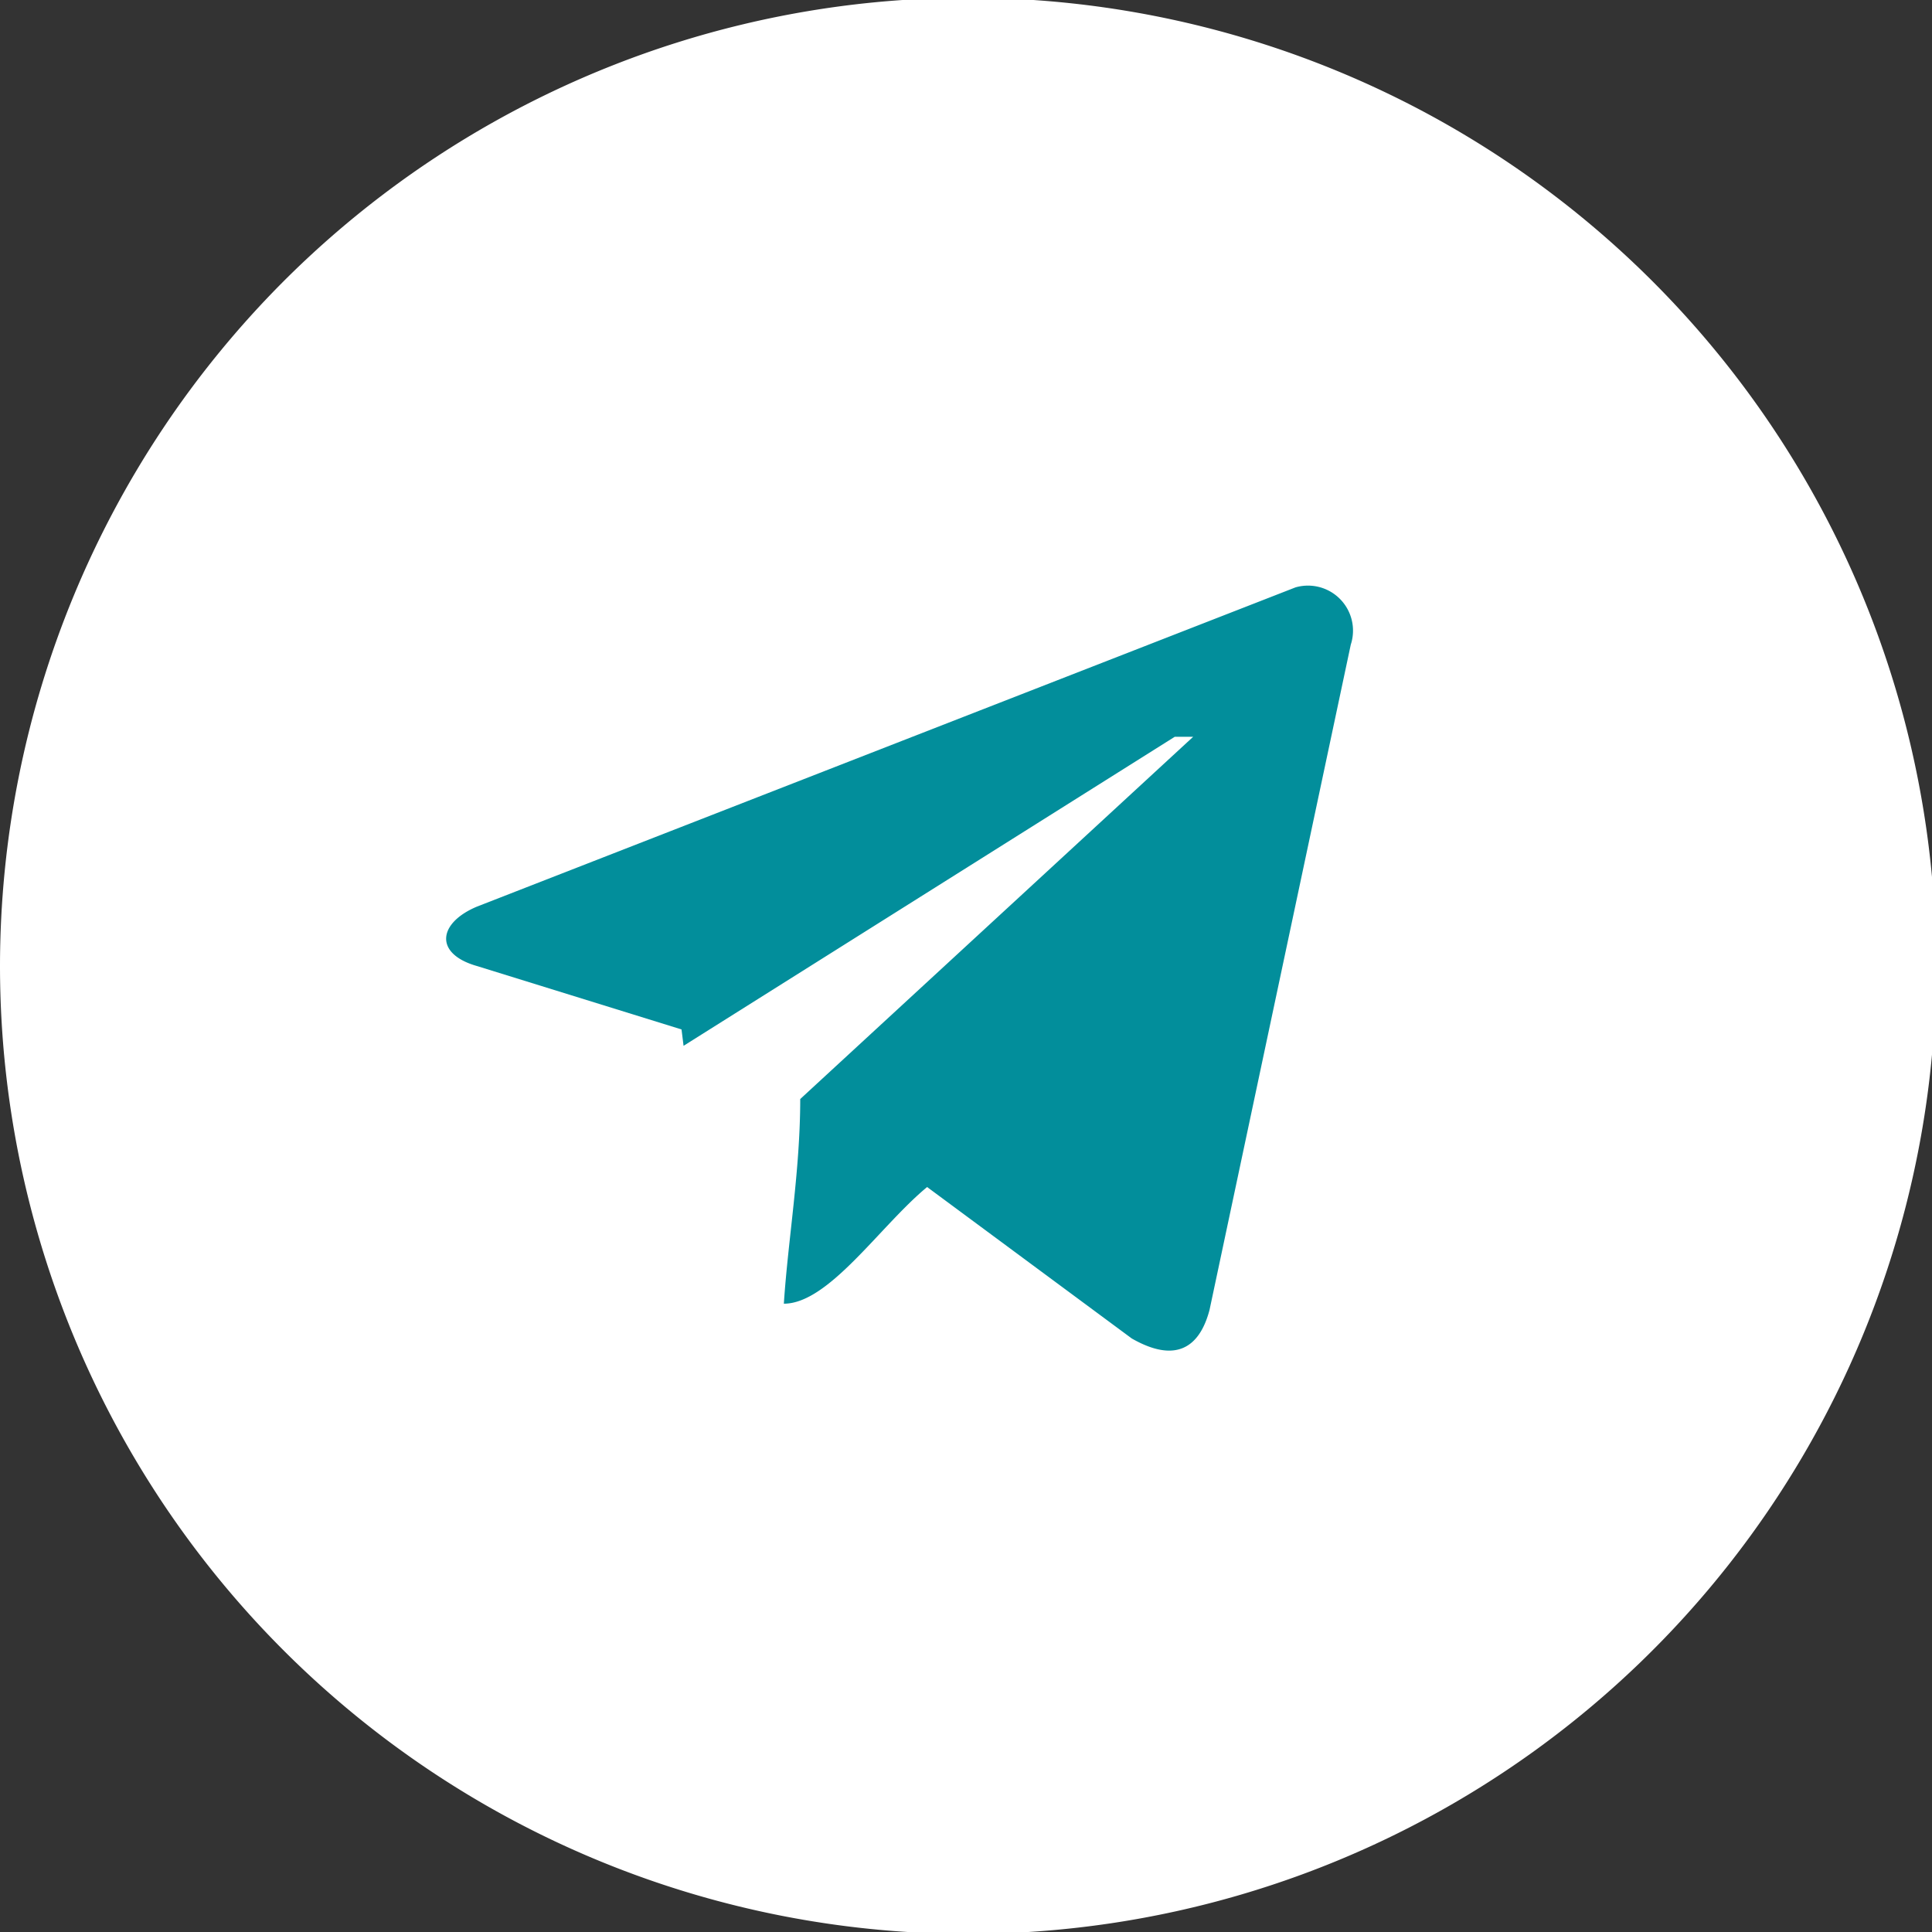 <?xml version="1.0" encoding="UTF-8"?> <svg xmlns="http://www.w3.org/2000/svg" id="Слой_1" data-name="Слой 1" viewBox="0 0 9.44 9.44"><rect x="0" y="0" width="9.44" height="9.44" fill="#333333" stroke="none"/> <defs> <style>.cls-1{fill:#fff;}.cls-1,.cls-2{fill-rule:evenodd;}.cls-2{fill:#028e9b;}</style> </defs> <path class="cls-1" d="M294.38,418.27a4.73,4.73,0,1,1-1.38,3.34,4.74,4.74,0,0,1,1.38-3.34Z" transform="translate(-293 -416.89)"></path> <path class="cls-2" d="M296.34,422l2.4-1.51c.06,0,.12,0,.09,0l-1.92,1.77c0,.35-.06.69-.08,1,.22,0,.47-.38.7-.57l1,.74c.21.12.33.05.38-.14l.69-3.25a.22.22,0,0,0-.27-.28l-4,1.56c-.19.08-.21.23,0,.29l1,.31Z" transform="translate(-293 -416.89)"></path> </svg> 